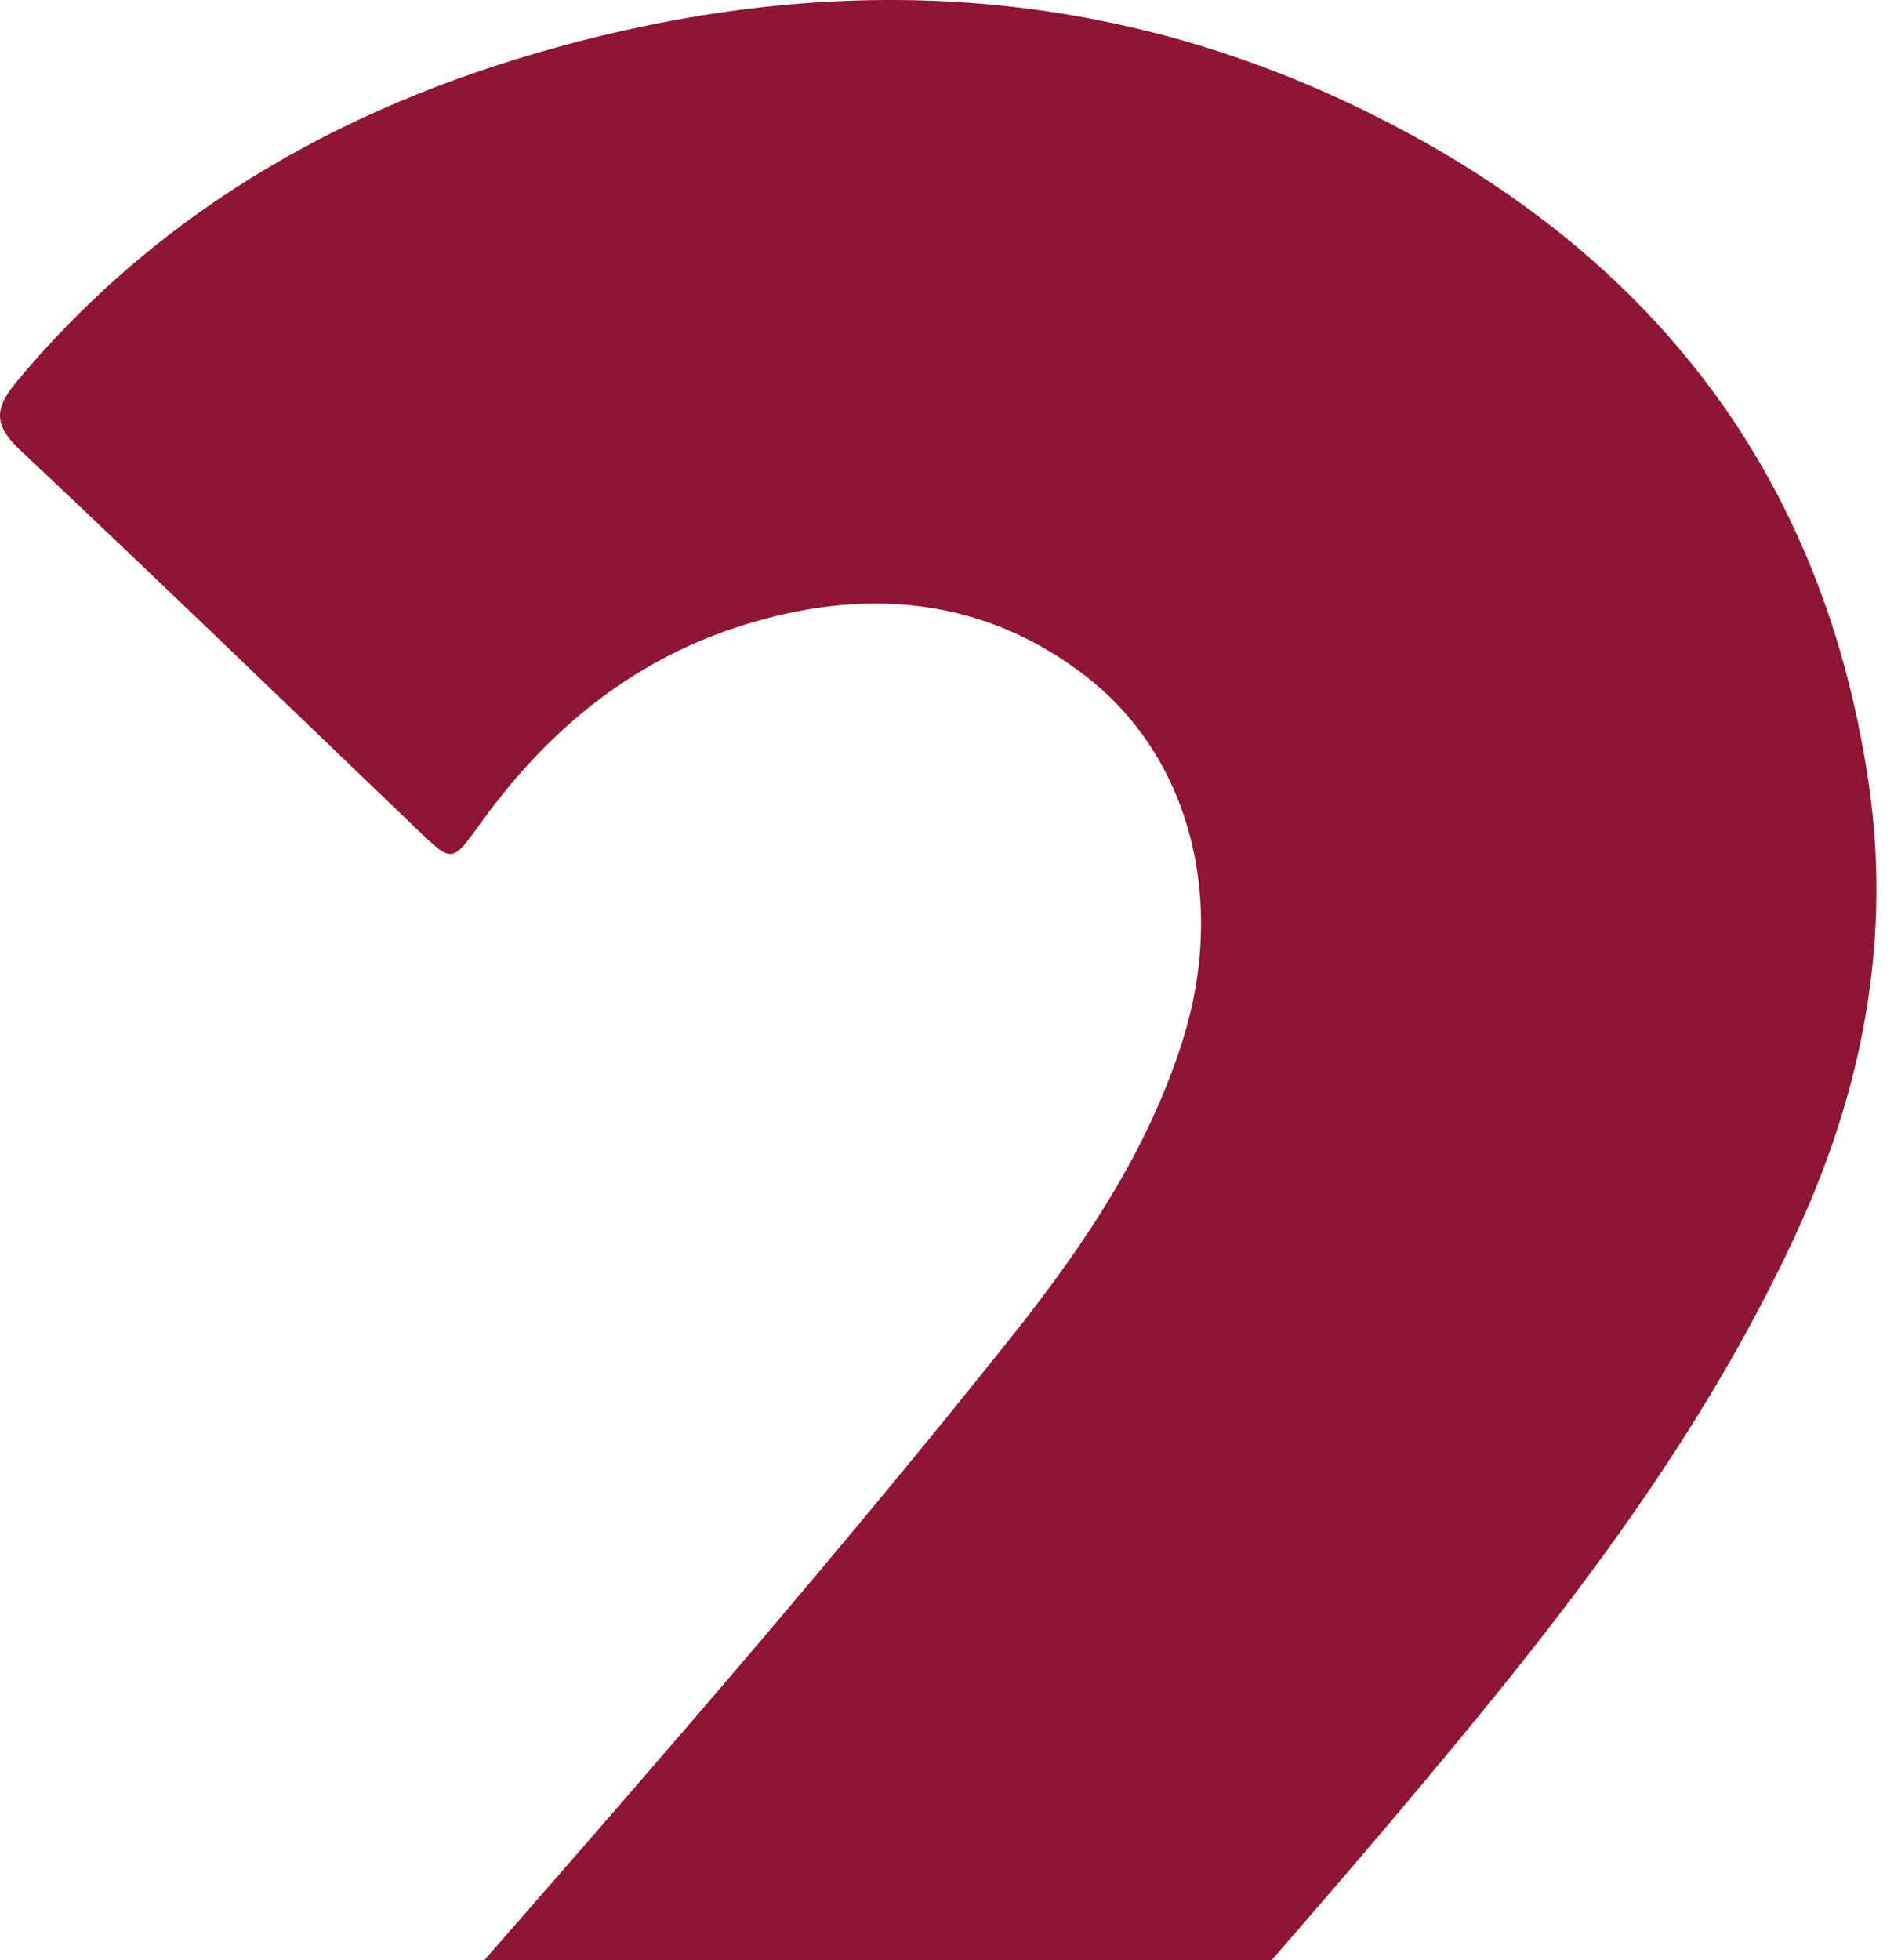 <svg width="87" height="90" viewBox="0 0 87 90" fill="none" xmlns="http://www.w3.org/2000/svg">
<g id="Laag_1" clip-path="url(#clip0_3308_81046)">
<path id="Vector" d="M82.608 56.411C85.62 49.83 86.892 42.963 85.812 35.793C83.604 21.137 75.223 10.99 61.973 4.742C50.598 -0.624 38.698 -1.24 26.573 1.906C16.391 4.545 7.547 9.375 0.743 17.552C-0.265 18.763 -0.287 19.527 0.912 20.653C7.031 26.407 13.069 32.244 19.132 38.056C20.787 39.642 20.754 39.636 22.116 37.746C25.13 33.561 28.98 30.369 33.933 28.769C39.59 26.943 45.121 27.342 49.918 31.082C54.74 34.842 56.308 41.428 54.347 47.697C52.736 52.852 49.755 57.245 46.447 61.399C38.664 71.171 30.472 80.6 22.246 90.002H58.41C61.514 86.441 64.583 82.851 67.583 79.203C73.399 72.132 78.782 64.78 82.61 56.413" fill="#8E1632"/>
</g>
<defs>
<clipPath id="clip0_3308_81046">
<rect width="86.191" height="90" fill="white"/>
</clipPath>
</defs>
</svg>
